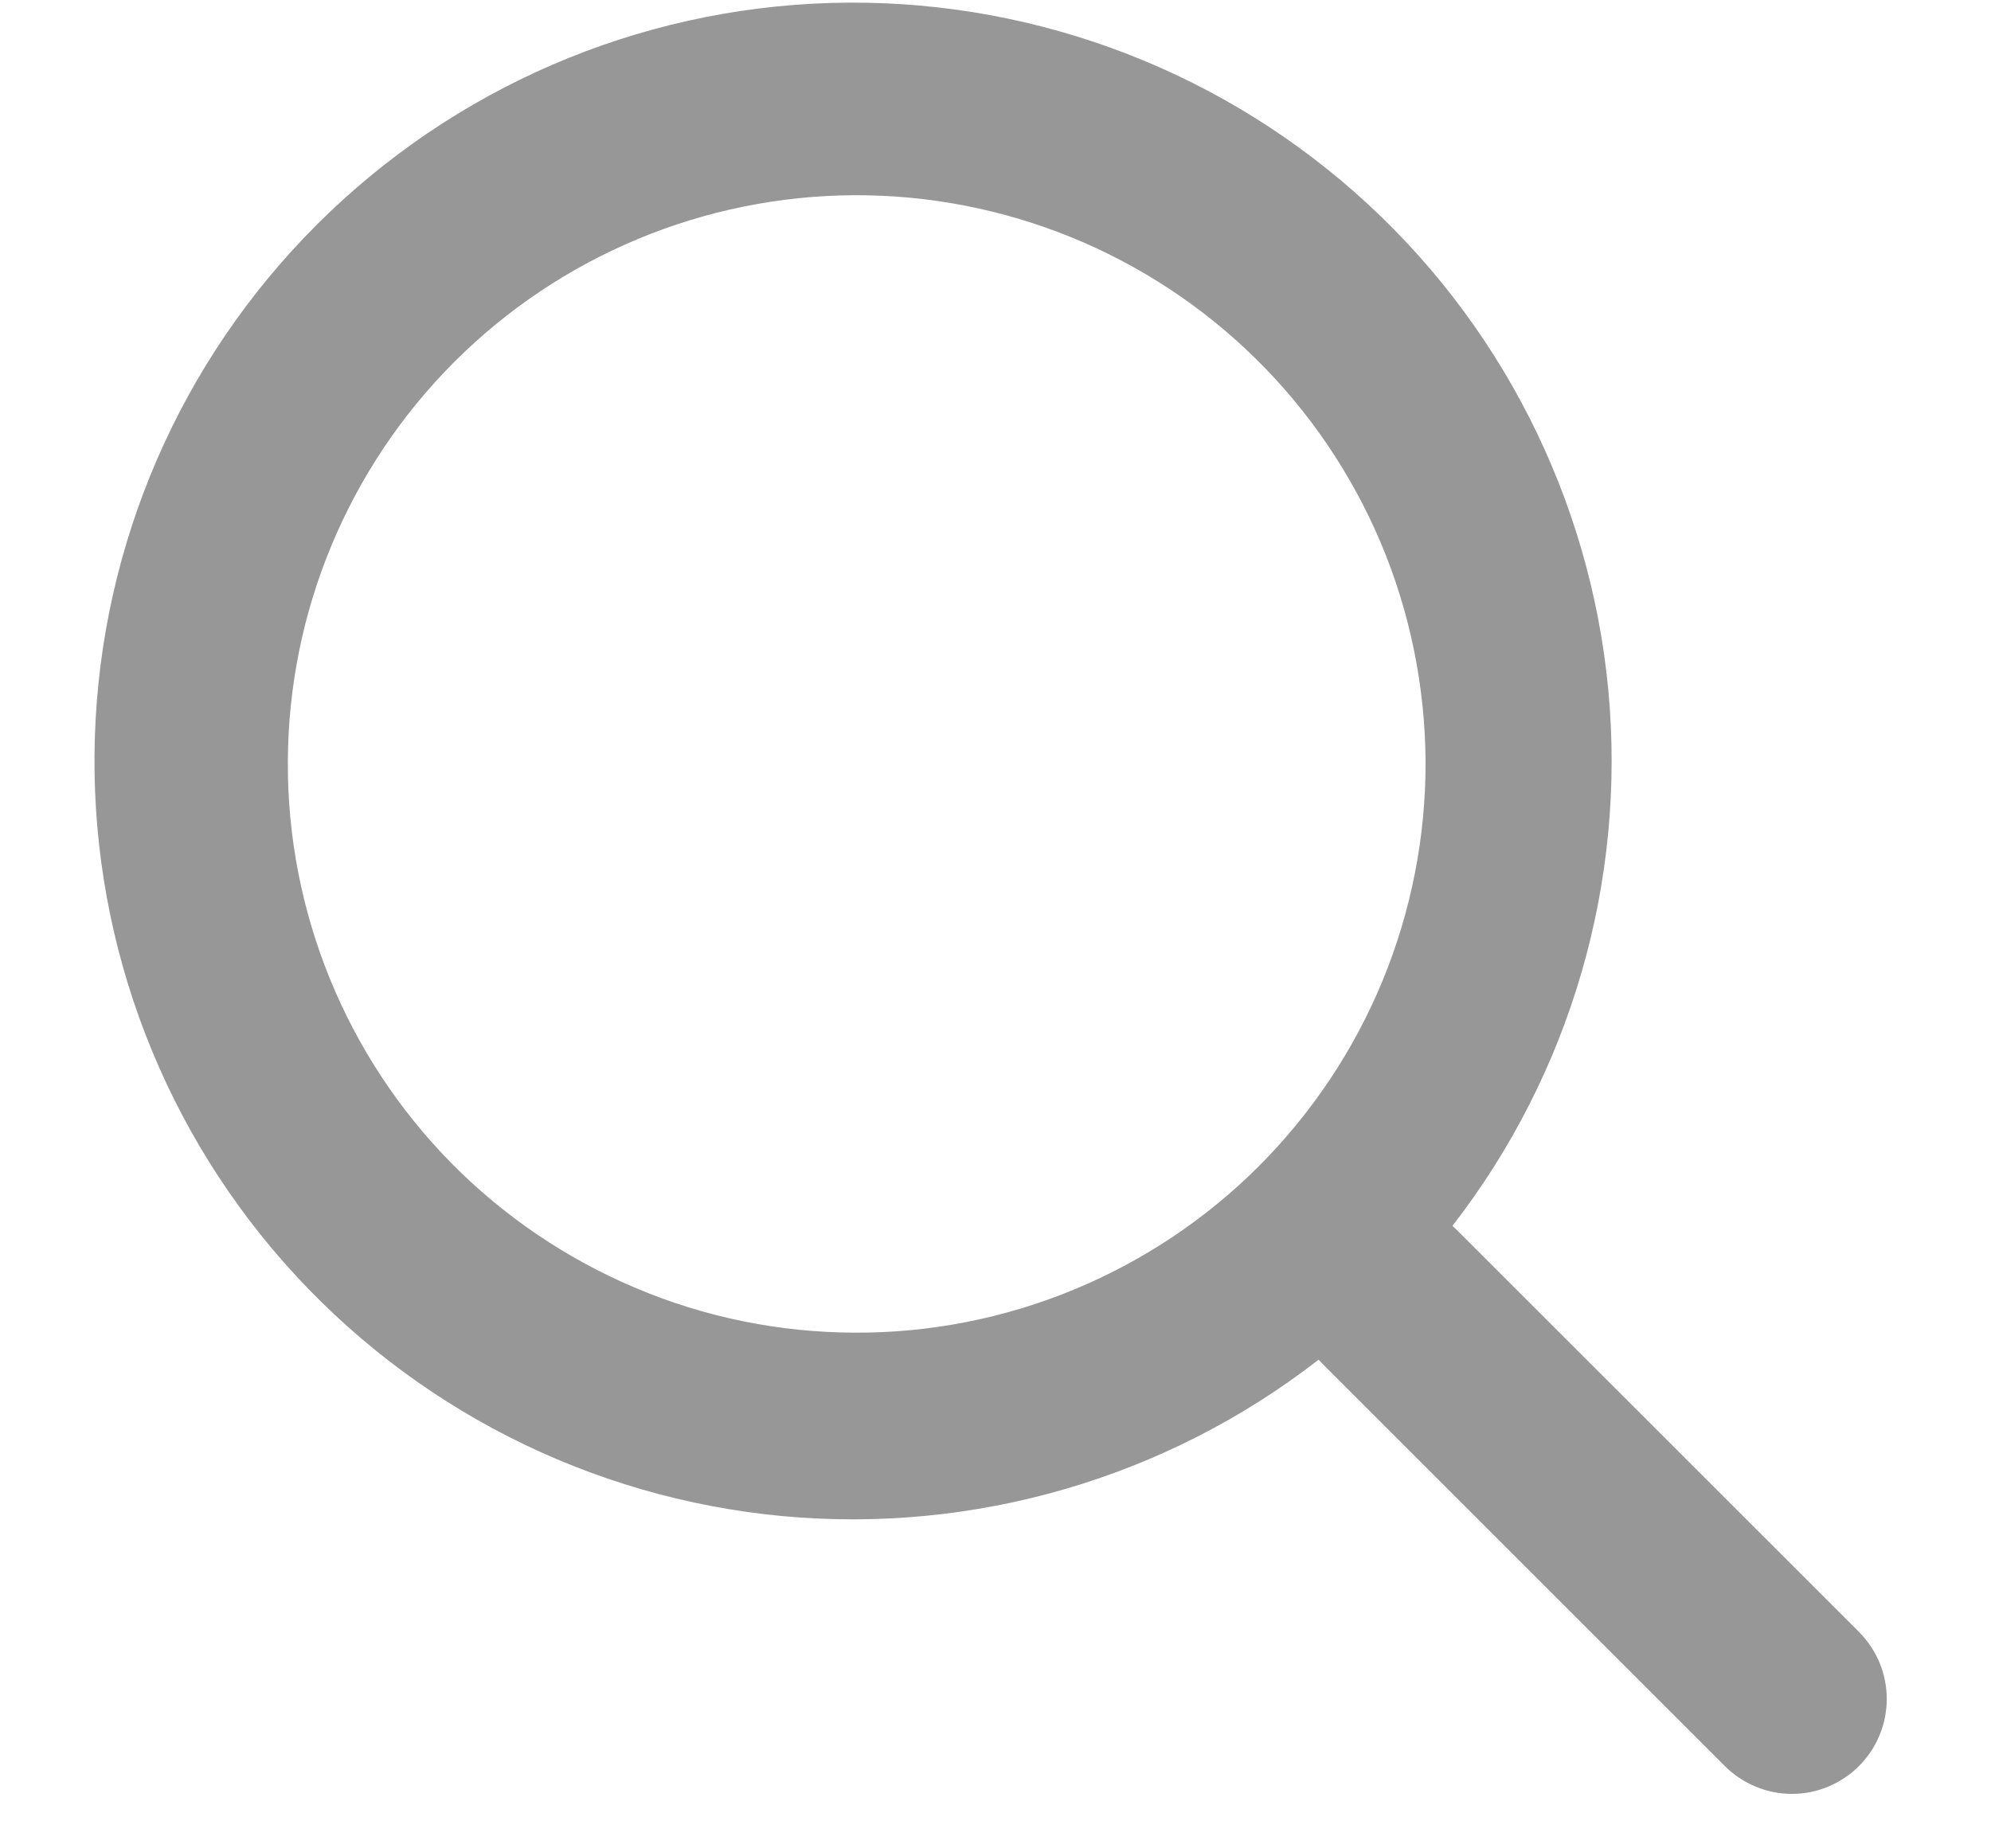 <svg width="14" height="13" viewBox="0 0 14 13" fill="none" xmlns="http://www.w3.org/2000/svg">
<path fill-rule="evenodd" clip-rule="evenodd" d="M10.213 8.622C11.044 7.55 11.436 6.202 11.309 4.852C11.181 3.501 10.544 2.25 9.527 1.353C8.51 0.456 7.189 -0.021 5.833 0.021C4.477 0.063 3.189 0.62 2.229 1.579C1.268 2.538 0.71 3.827 0.667 5.184C0.624 6.541 1.1 7.863 1.998 8.881C2.896 9.899 4.148 10.536 5.5 10.663C6.851 10.789 8.2 10.396 9.272 9.563L9.3 9.593L12.128 12.421C12.19 12.483 12.264 12.532 12.345 12.566C12.426 12.6 12.512 12.617 12.6 12.617C12.688 12.617 12.774 12.6 12.855 12.566C12.936 12.532 13.01 12.483 13.072 12.421C13.133 12.359 13.183 12.286 13.216 12.205C13.25 12.124 13.267 12.037 13.267 11.95C13.267 11.862 13.25 11.775 13.216 11.694C13.183 11.614 13.133 11.54 13.072 11.478L10.243 8.65C10.233 8.64 10.223 8.631 10.213 8.622ZM8.829 2.522C9.205 2.892 9.505 3.334 9.71 3.82C9.915 4.307 10.021 4.829 10.024 5.357C10.026 5.885 9.923 6.408 9.722 6.897C9.521 7.385 9.225 7.828 8.852 8.202C8.479 8.575 8.035 8.871 7.547 9.072C7.059 9.273 6.535 9.376 6.007 9.373C5.479 9.371 4.957 9.265 4.47 9.059C3.984 8.854 3.543 8.555 3.172 8.179C2.432 7.426 2.019 6.412 2.024 5.357C2.028 4.302 2.449 3.291 3.195 2.545C3.941 1.799 4.952 1.378 6.007 1.373C7.063 1.369 8.077 1.782 8.829 2.522Z" fill="#979797"/>
</svg>

